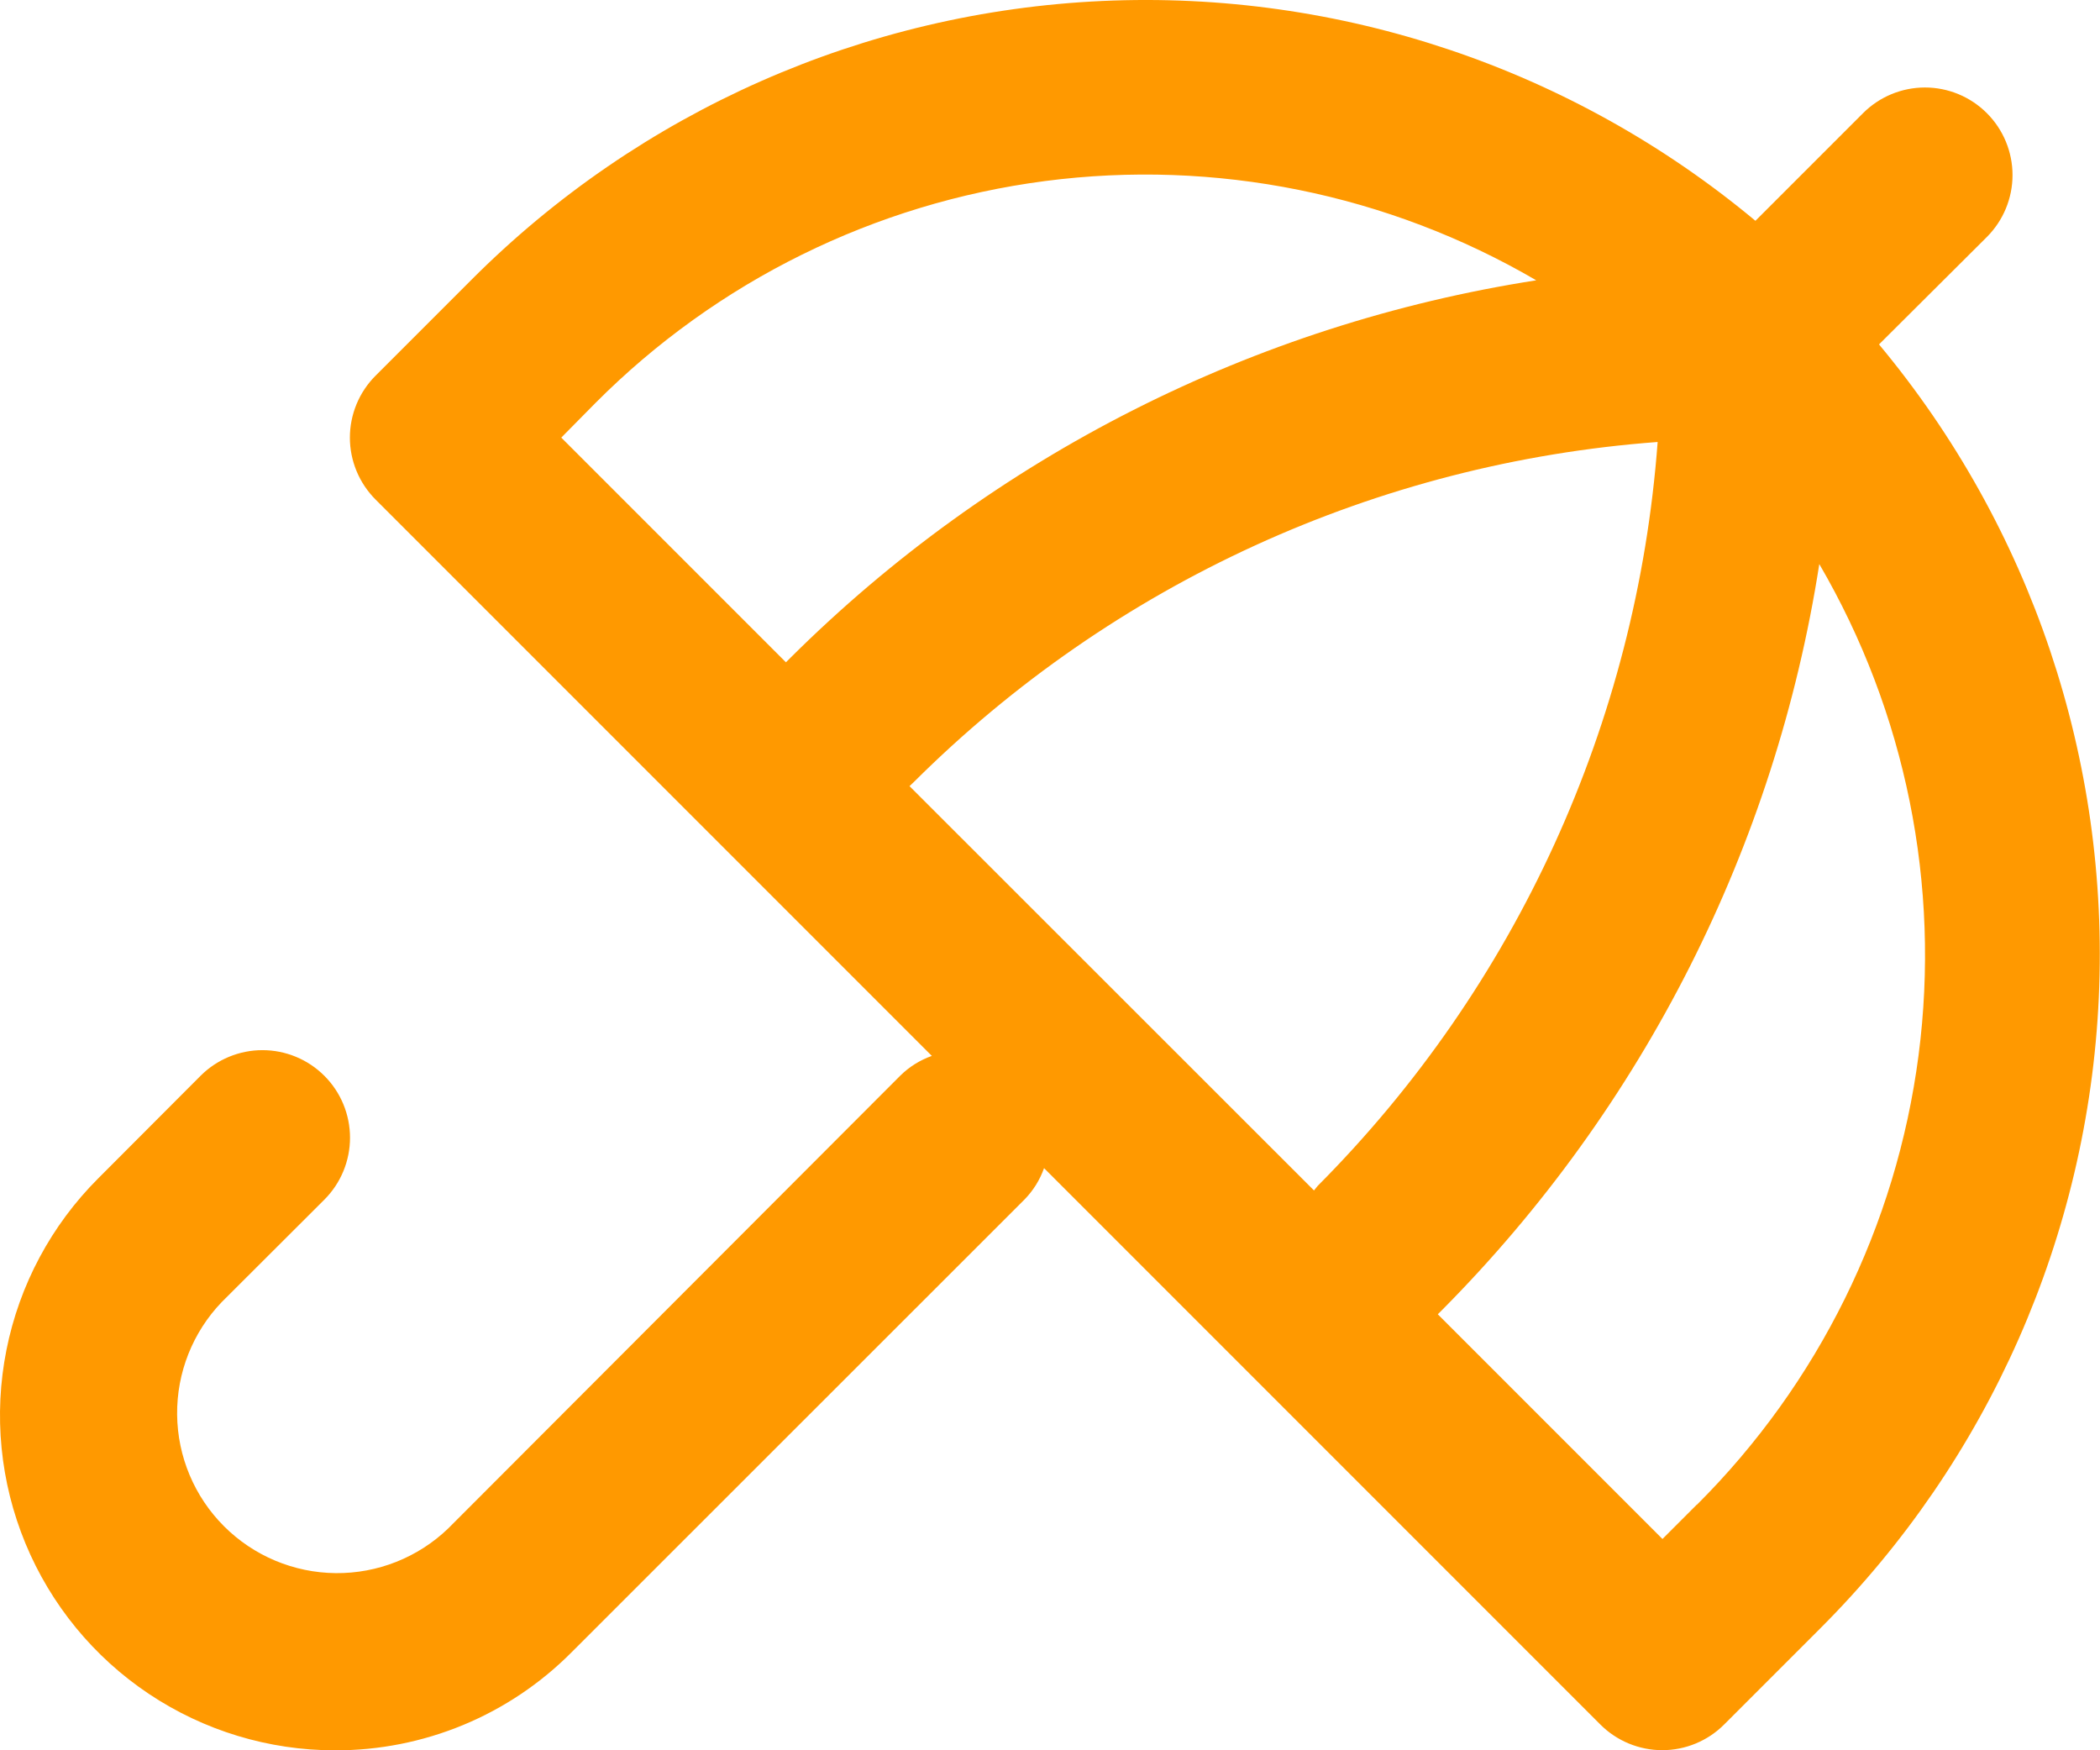 <svg width="96" height="80" viewBox="0 0 96 80" fill="none" xmlns="http://www.w3.org/2000/svg">
<path d="M90.828 10.832C91.579 10.081 92.001 9.063 92.001 8.002C92.001 6.94 91.579 5.922 90.828 5.172C90.078 4.421 89.06 3.999 87.998 3.999C86.937 3.999 85.919 4.421 85.168 5.172L80.248 10.092C71.898 3.133 61.247 -0.451 50.388 0.045C39.53 0.541 29.25 5.081 21.568 12.772L17.168 17.172C16.797 17.543 16.502 17.984 16.3 18.47C16.099 18.956 15.995 19.476 15.995 20.002C15.995 20.527 16.099 21.048 16.3 21.533C16.502 22.019 16.797 22.46 17.168 22.832L33.068 38.732L42.598 48.262C42.058 48.453 41.567 48.76 41.158 49.162L20.488 69.862C19.107 71.189 17.26 71.922 15.344 71.903C13.427 71.884 11.595 71.115 10.24 69.76C8.885 68.405 8.116 66.573 8.097 64.656C8.078 62.74 8.811 60.893 10.138 59.512L14.828 54.832C15.2 54.46 15.495 54.019 15.696 53.533C15.897 53.048 16.001 52.527 16.001 52.002C16.001 51.476 15.897 50.956 15.696 50.47C15.495 49.984 15.2 49.543 14.828 49.172C14.457 48.8 14.016 48.505 13.53 48.304C13.044 48.103 12.524 47.999 11.998 47.999C11.473 47.999 10.952 48.103 10.467 48.304C9.981 48.505 9.54 48.8 9.168 49.172L4.488 53.862C2.346 56.002 0.887 58.73 0.295 61.7C-0.297 64.67 0.006 67.749 1.164 70.547C2.322 73.345 4.284 75.737 6.802 77.42C9.32 79.103 12.28 80.001 15.308 80.002C17.321 80.008 19.315 79.614 21.174 78.844C23.033 78.073 24.721 76.94 26.138 75.512L46.828 54.832C47.23 54.423 47.537 53.932 47.728 53.392L57.258 62.922L73.158 78.822C73.53 79.194 73.971 79.489 74.457 79.69C74.942 79.891 75.463 79.995 75.988 79.995C76.514 79.995 77.035 79.891 77.52 79.69C78.006 79.489 78.447 79.194 78.818 78.822L83.218 74.422C90.909 66.74 95.449 56.46 95.945 45.602C96.441 34.743 92.857 24.092 85.898 15.742L90.828 10.832ZM60.068 54.412L41.578 35.932L41.778 35.742C50.891 26.666 62.953 21.154 75.778 20.202C74.826 33.028 69.314 45.089 60.238 54.202L60.068 54.412ZM27.228 18.412C32.767 12.854 39.992 9.289 47.773 8.275C55.554 7.262 63.451 8.857 70.228 12.812C57.329 14.819 45.396 20.858 36.138 30.062L35.928 30.272L25.658 20.002L27.228 18.412ZM77.568 68.772L75.998 70.342L65.728 60.072L65.938 59.862C75.13 50.601 81.16 38.674 83.168 25.782C87.123 32.559 88.718 40.456 87.705 48.237C86.691 56.018 83.126 63.243 77.568 68.782V68.772Z" fill="#FF9900"/>
</svg>
